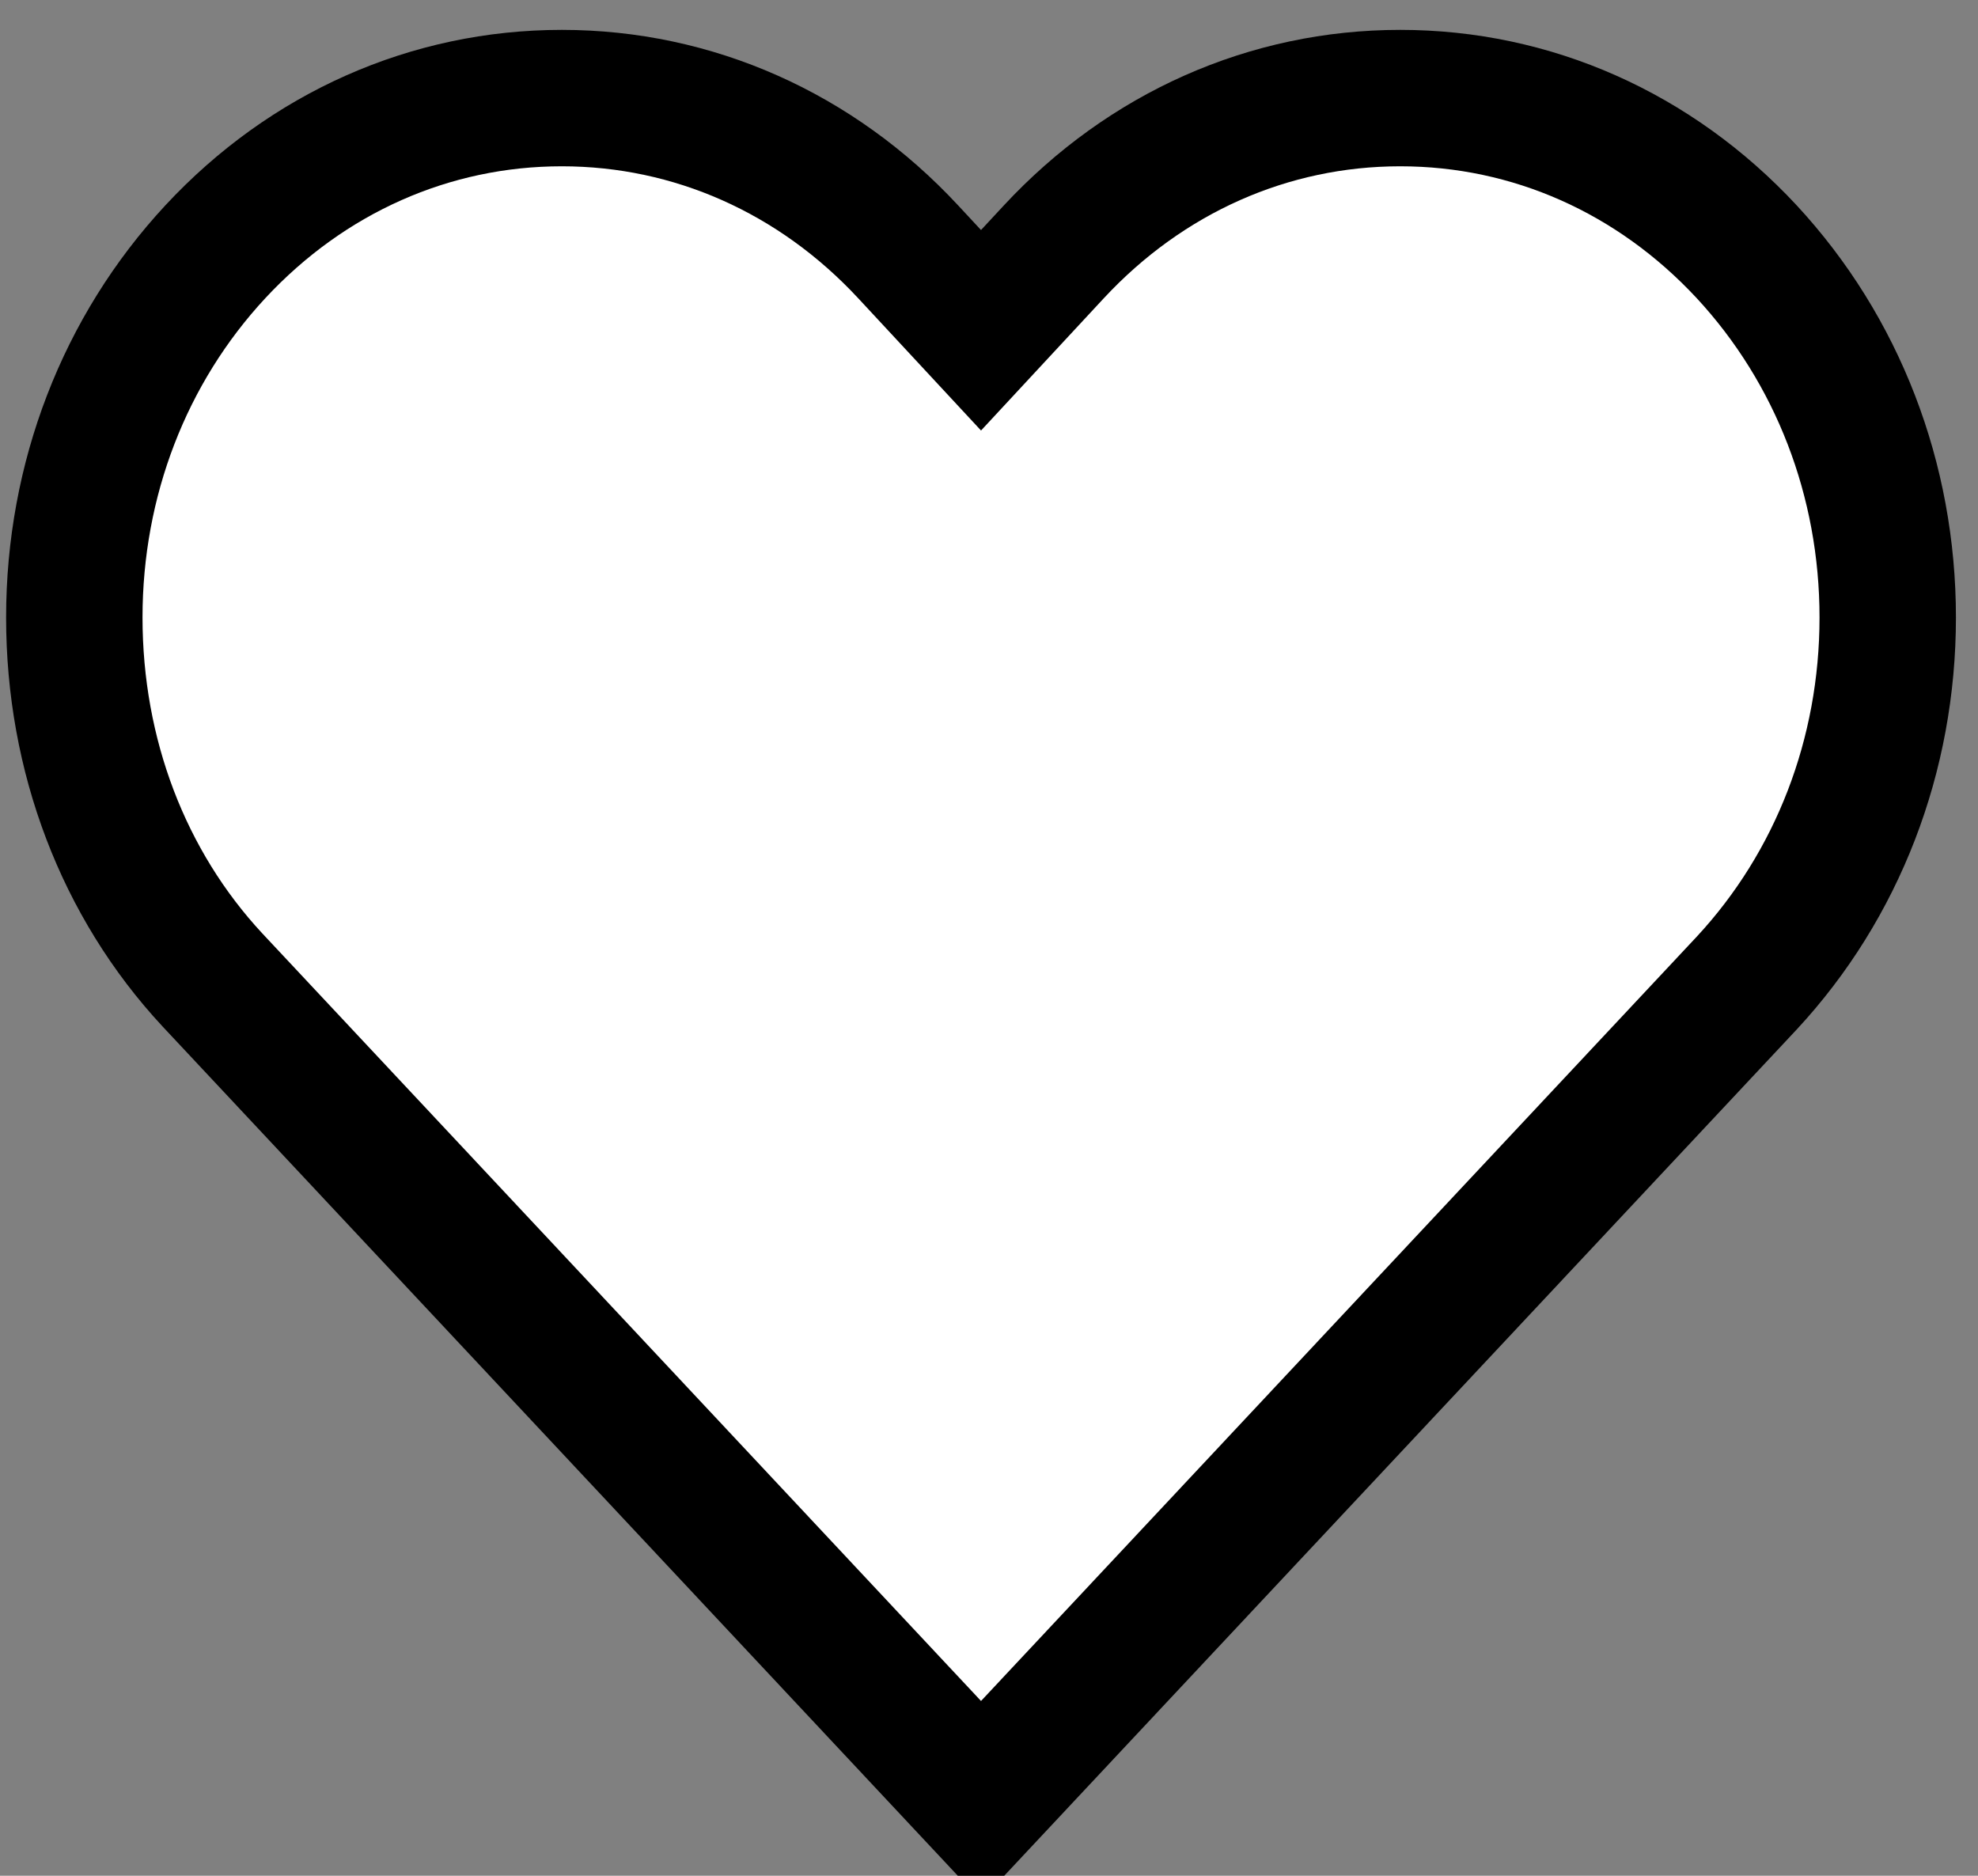 <svg width="58" height="55" viewBox="-2 -2 58 55" fill="none" xmlns="http://www.w3.org/2000/svg">
    <rect x="-2" y="-2" width="58" height="55" fill="#808080" stroke="none"/>
    <g fill-rule="nonzero" stroke="black" stroke-width="4px">
        <path fill-rule="evenodd" d="M26.766 50.801L4.227 26.731C1.615 23.921 0.179 20.149 0.179 16.105C0.179 12.063 1.648 8.253 4.315 5.381C7.016 2.476 10.623 0.876 14.472 0.876C14.473 0.876 14.475 0.876 14.476 0.876C18.325 0.877 21.931 2.479 24.63 5.384L26.766 7.684L28.901 5.384C31.603 2.477 35.209 0.876 39.057 0.876C39.058 0.876 39.059 0.876 39.059 0.876C42.908 0.876 46.515 2.476 49.216 5.38C51.884 8.259 53.353 12.067 53.353 16.105C53.353 20.147 51.884 23.955 49.217 26.827L26.766 50.801Z"
              fill="#ffffff"/>
    </g>

</svg>

